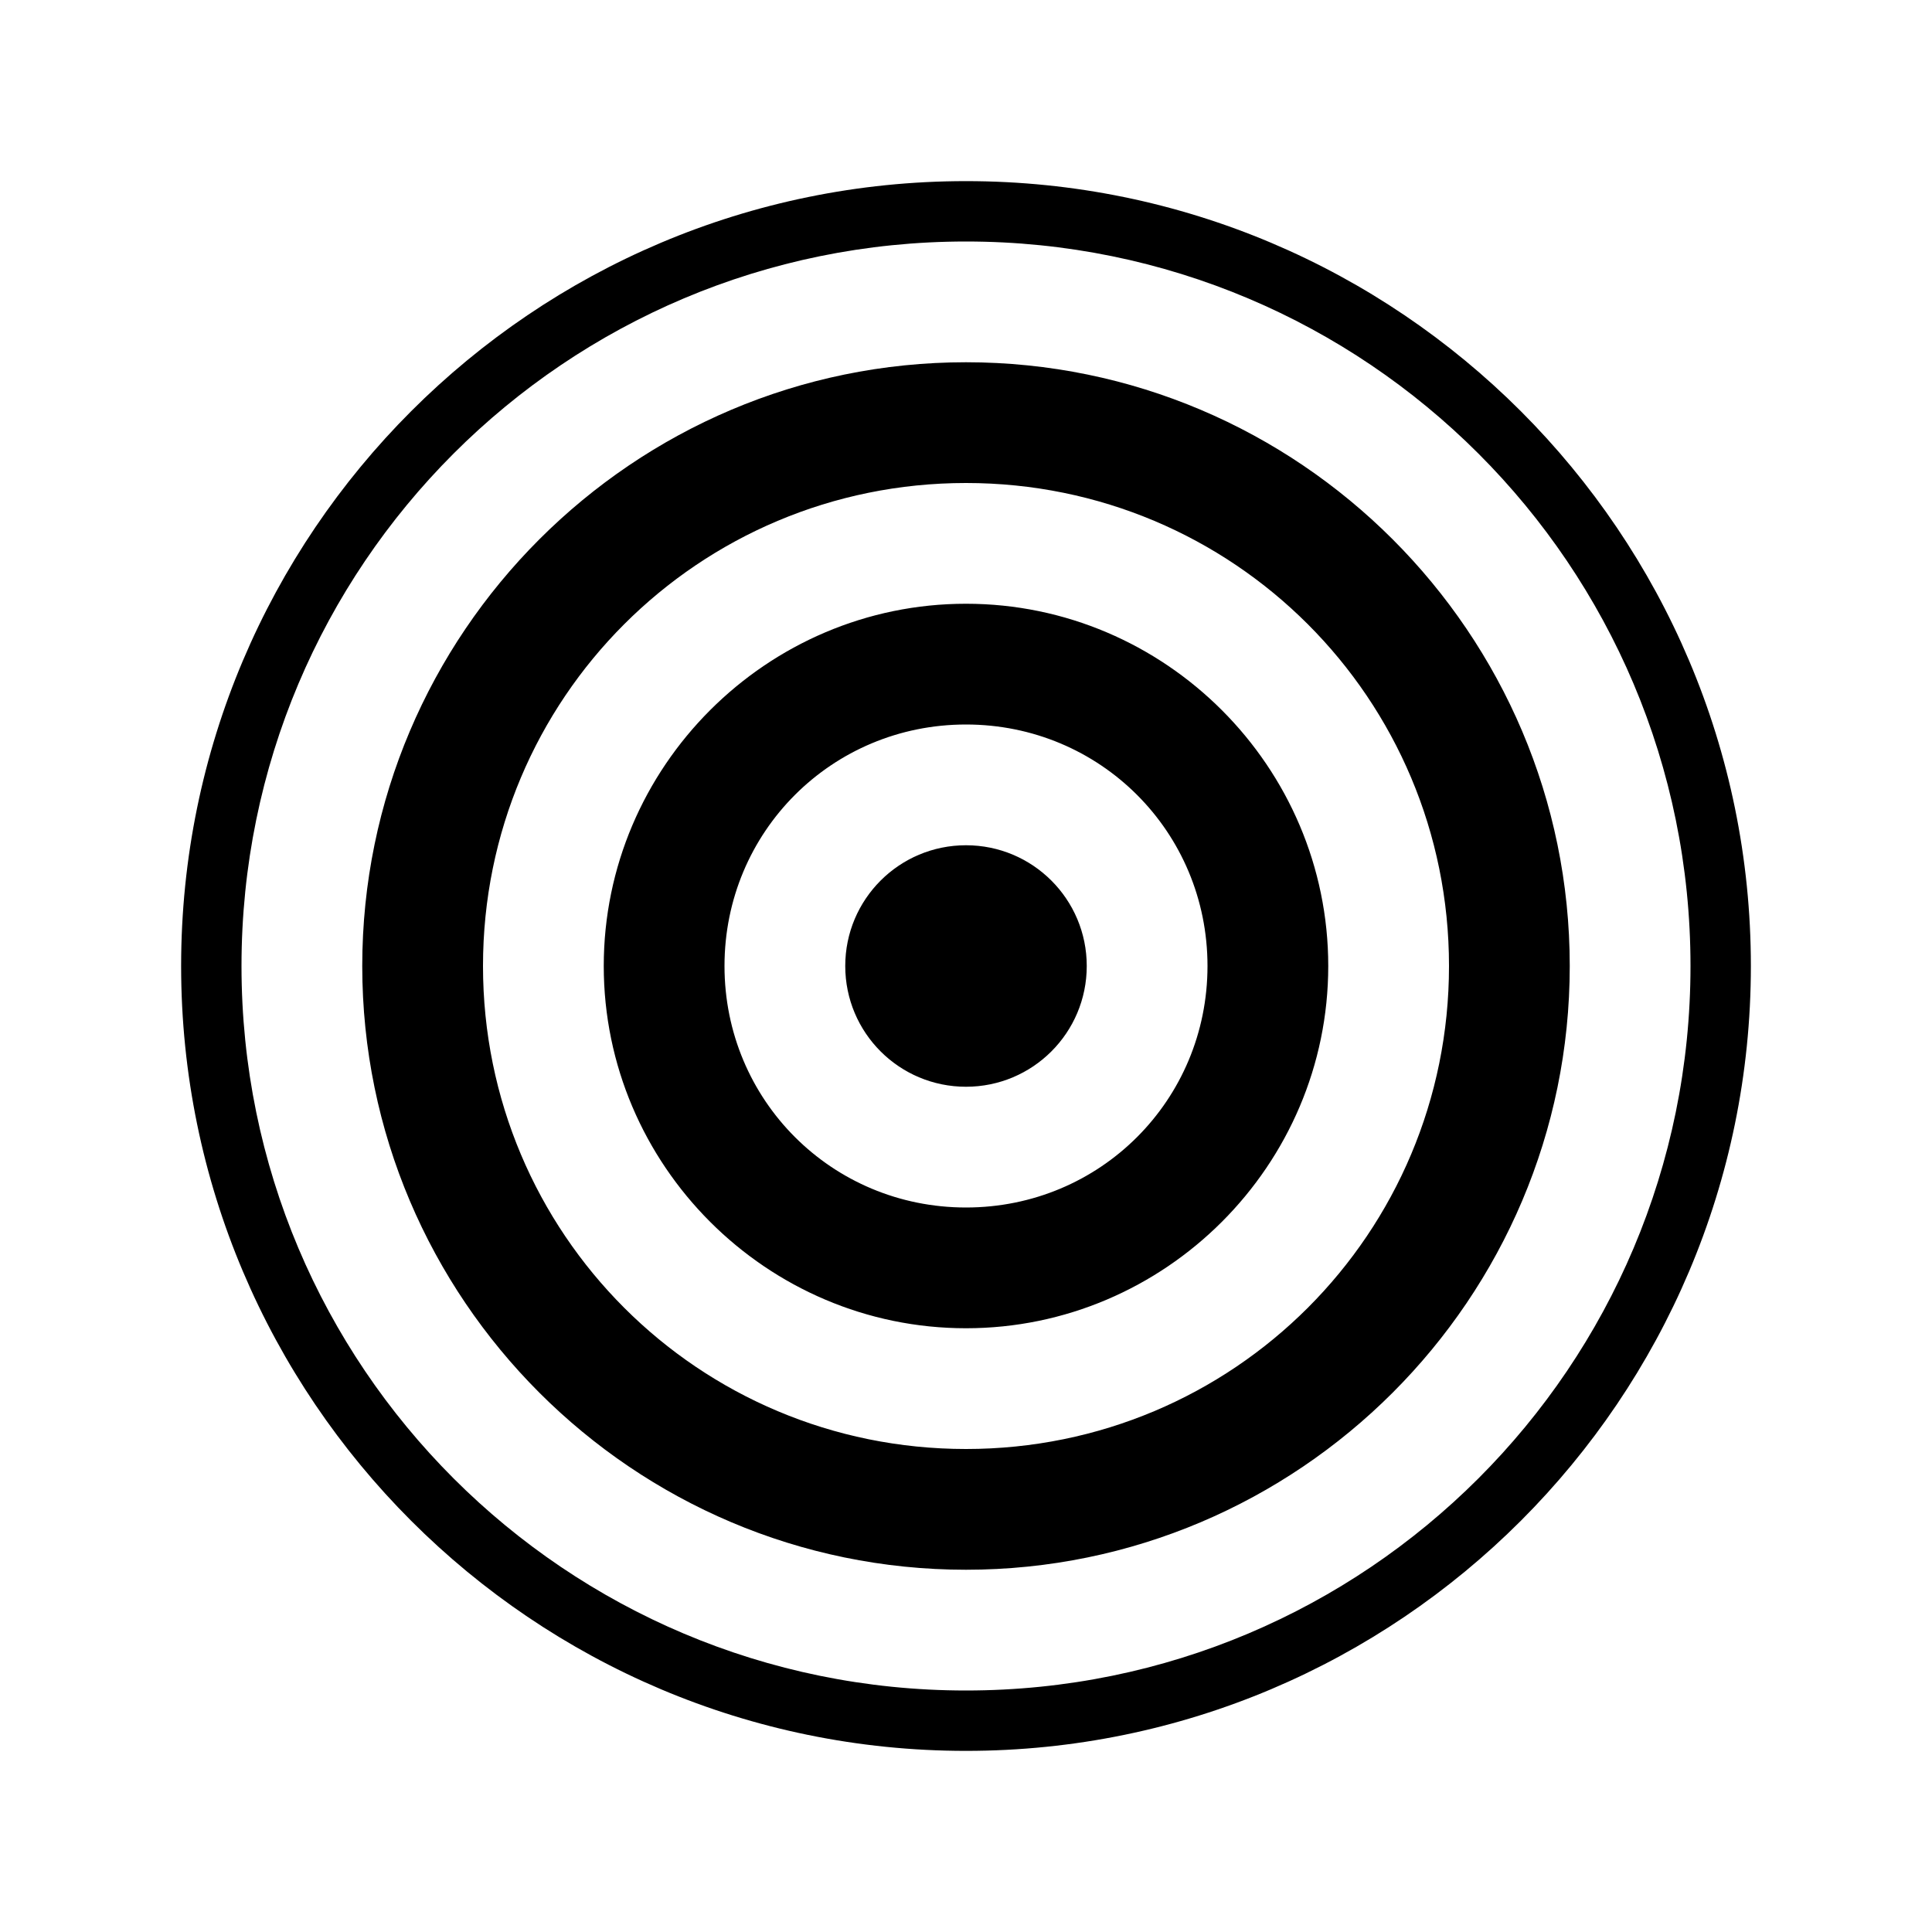 <svg width="48" height="48" viewBox="0 0 48 48" fill="none" xmlns="http://www.w3.org/2000/svg">
<path d="M24 4.5C13.242 4.5 4.5 13.242 4.5 24C4.5 34.758 13.242 43.5 24 43.5C34.758 43.5 43.5 34.758 43.5 24C43.5 13.242 34.758 4.5 24 4.5ZM24 6C33.949 6 42 14.051 42 24C42 33.949 33.949 42 24 42C14.051 42 6 33.949 6 24C6 14.051 14.051 6 24 6ZM24 9C15.732 9 9 15.732 9 24C9 32.268 15.732 39 24 39C32.268 39 39 32.268 39 24C39 15.732 32.268 9 24 9ZM24 12C30.645 12 36 17.355 36 24C36 30.645 30.645 36 24 36C17.355 36 12 30.645 12 24C12 17.355 17.355 12 24 12ZM24 15C19.049 15 15 19.049 15 24C15 28.951 19.049 33 24 33C28.951 33 33 28.951 33 24C33 19.049 28.951 15 24 15ZM24 18C27.334 18 30 20.666 30 24C30 27.334 27.334 30 24 30C20.666 30 18 27.334 18 24C18 20.666 20.666 18 24 18ZM24 21C22.342 21 21 22.342 21 24C21 25.658 22.342 27 24 27C25.658 27 27 25.658 27 24C27 22.342 25.658 21 24 21Z" fill="black"/>
</svg>
